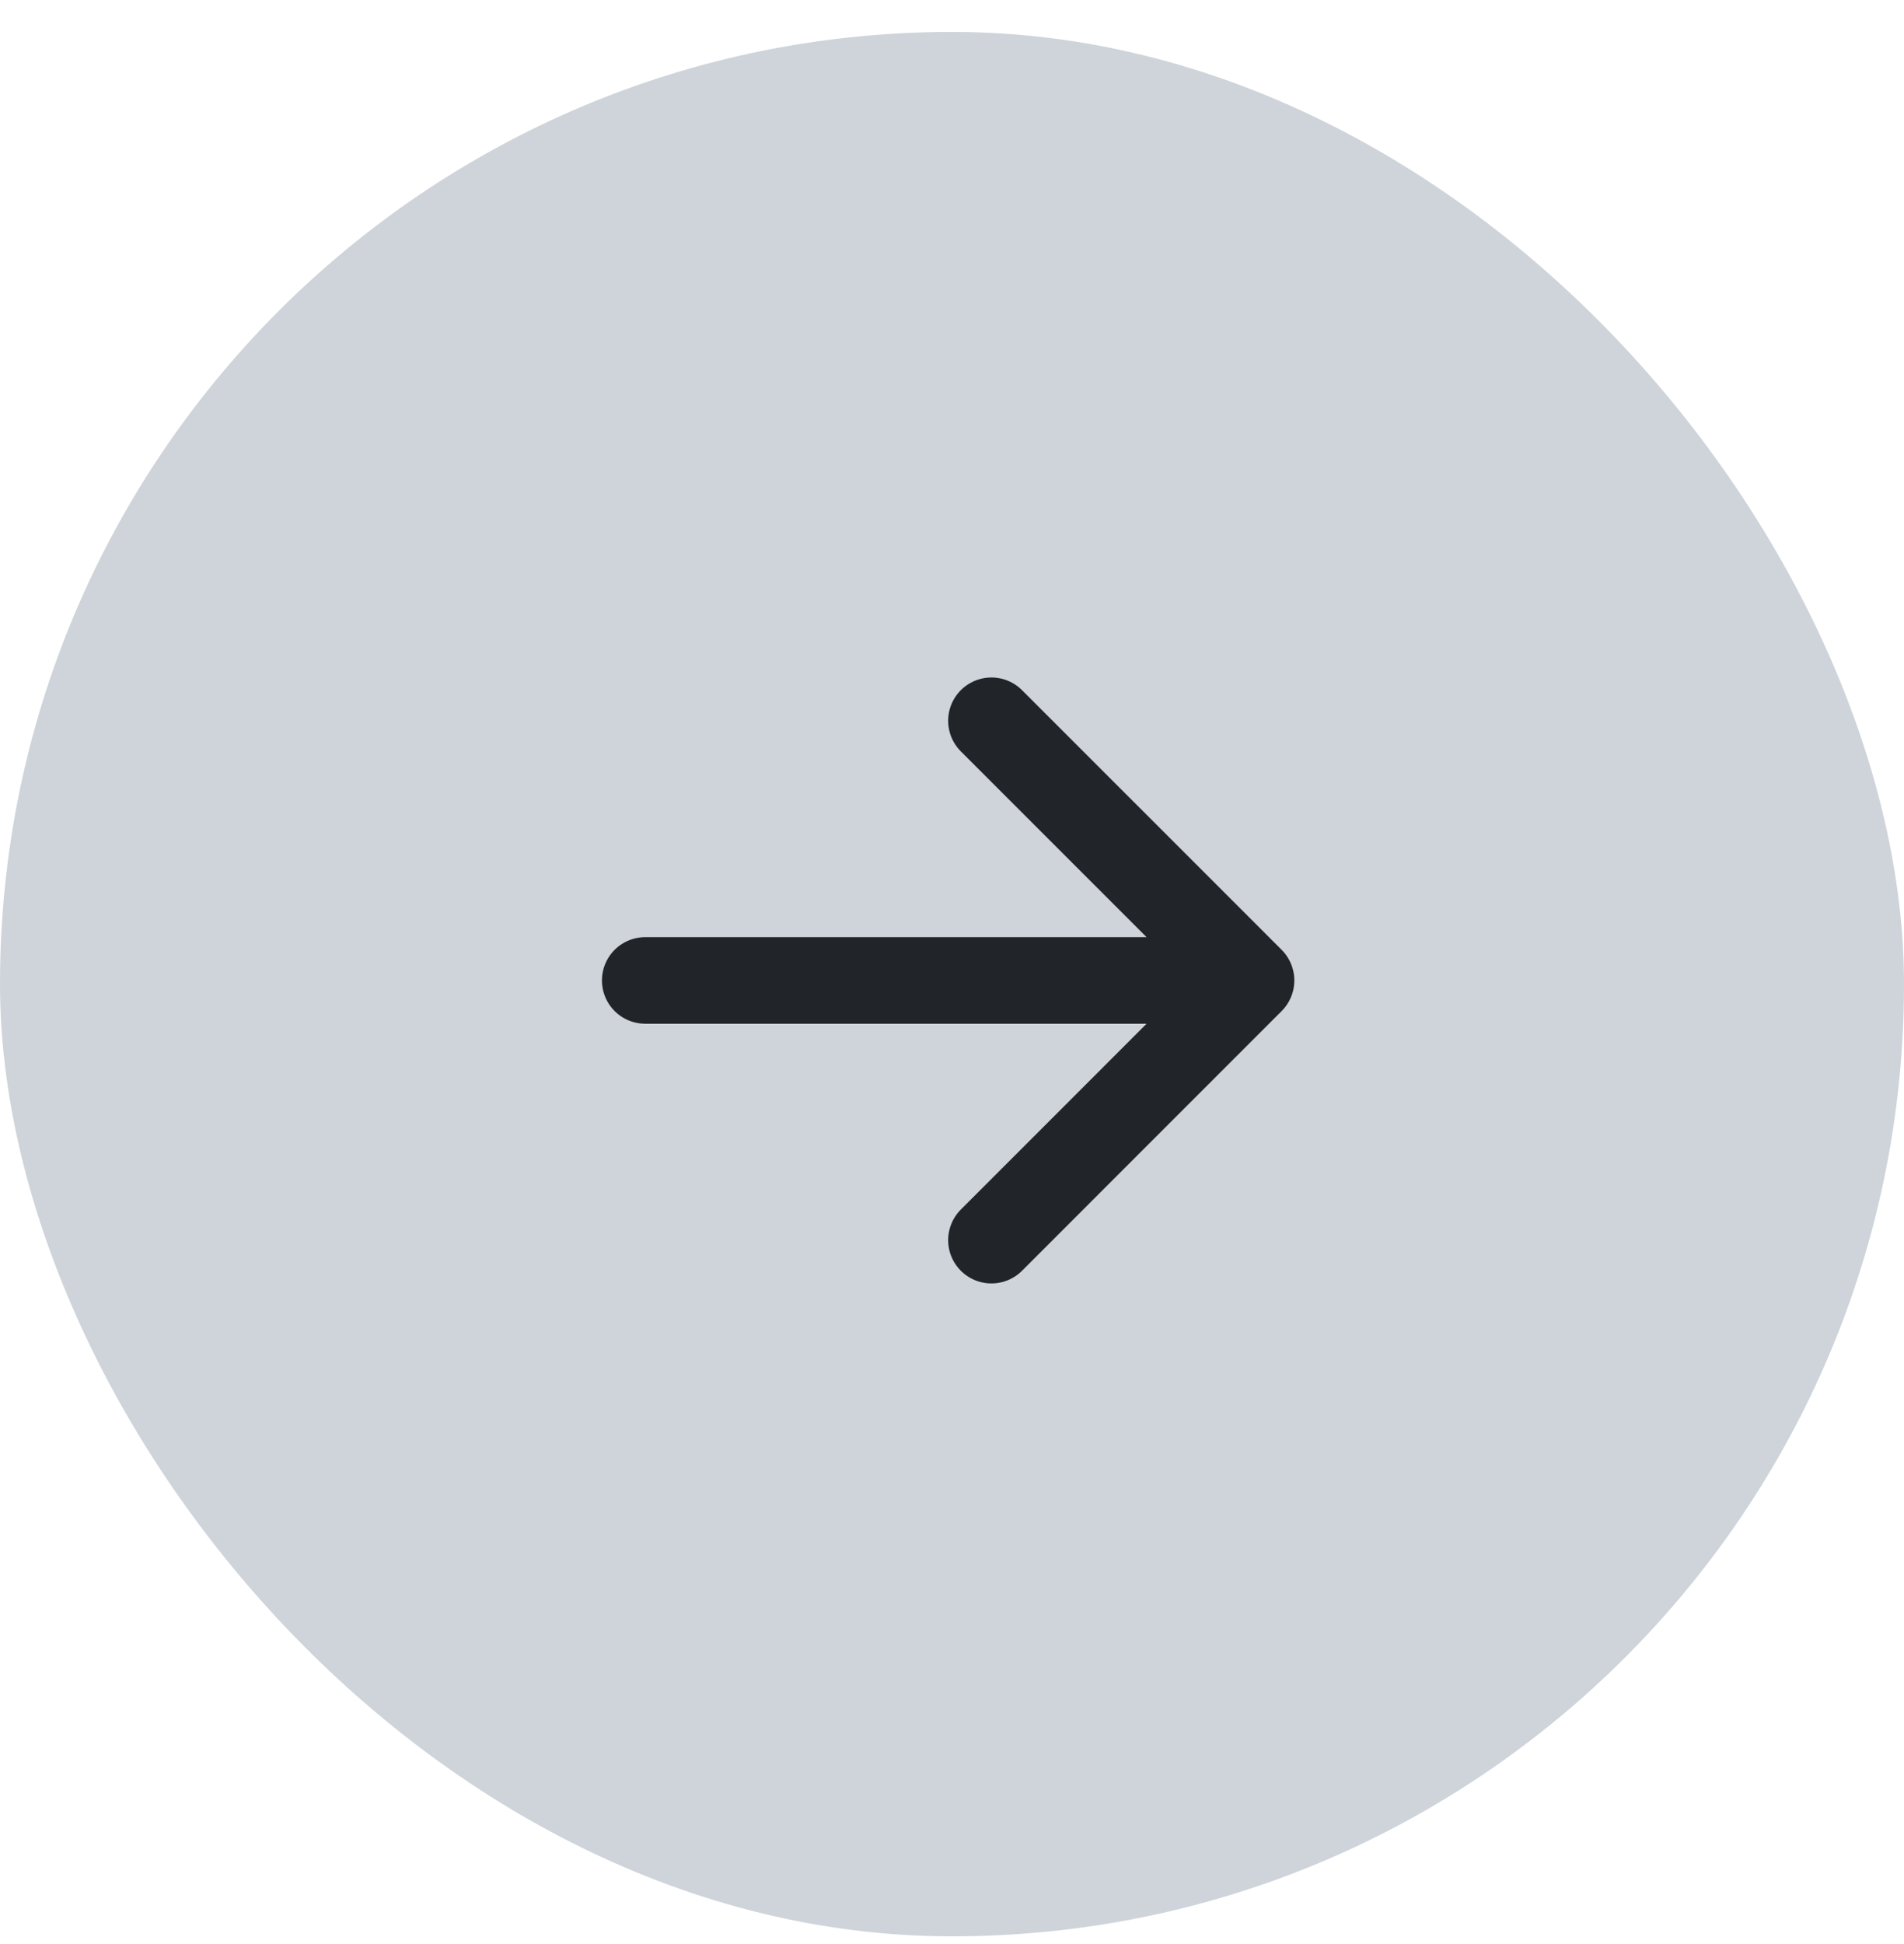 <svg width="48" height="49" viewBox="0 0 48 49" fill="none" xmlns="http://www.w3.org/2000/svg">
<rect y="0.805" width="48" height="48" rx="24" fill="#CED4DA"/>
<path d="M31.539 24.712L24.994 18.167M31.539 24.712L24.994 31.258M31.539 24.712H16.266" stroke="#212529" stroke-width="2.182" stroke-linecap="round" stroke-linejoin="round"/>
</svg>
